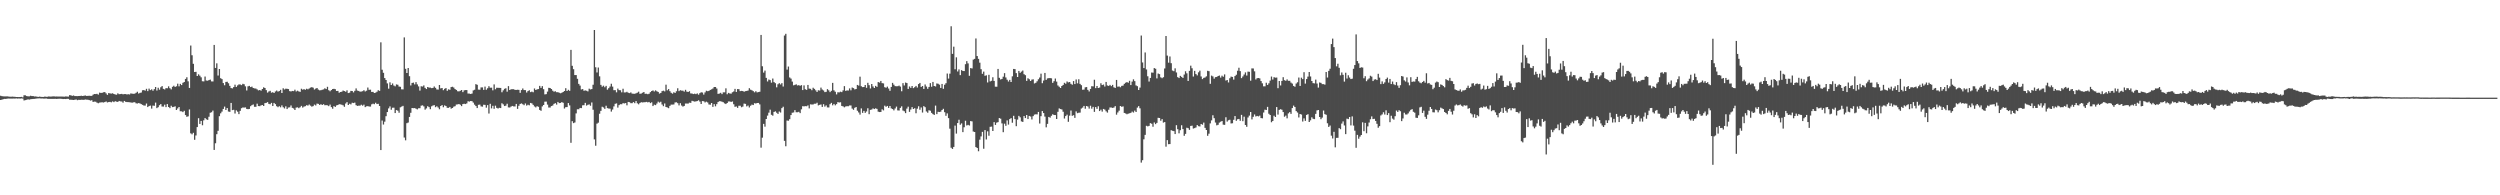 <?xml version="1.0" encoding="UTF-8"?>
<svg xmlns="http://www.w3.org/2000/svg" width="1920" height="150">
  <path d="M0 73.508h1v3.299H0zM1 73.825h1v2.731H1zM2 73.959h1v2.243H2zM3 74.059h1v1.895H3zM4 74.029h1v1.930H4zM5 74.004h1v1.759H5zM6 74.119h1v1.571H6zM7 74.250h1v1.496H7zM8 74.279h1v1.458H8zM9 74.190h1v1.519H9zM10 74.306h1v1.393H10zM11 74.343h1v1.404H11zM12 74.499h1v1.084H12zM13 74.488h1v1.254H13zM14 74.527h1v1.074H14zM15 74.518h1v1.190H15zM16 74.400h1v1.151H16zM17 74.726h1v1.000H17zM18 73.142h1v4.037H18zM19 73.234h1v3.648H19zM20 73.759h1v2.872H20zM21 73.994h1v2.311H21zM22 73.960h1v2.544H22zM23 73.543h1v2.710H23zM24 73.789h1v2.319H24zM25 73.801h1v2.172H25zM26 74.073h1v1.832H26zM27 74.053h1v1.742H27zM28 74.315h1v1.293H28zM29 74.399h1v1.173H29zM30 74.207h1v1.319H30zM31 74.385h1v1.312H31zM32 74.422h1v1.186H32zM33 74.458h1v1.267H33zM34 74.130h1v1.584H34zM35 74.336h1v1.281H35zM36 74.284h1v1.595H36zM37 74.015h1v1.919H37zM38 74.169h1v1.783H38zM39 74.114h1v1.795H39zM40 74.055h1v1.871H40zM41 73.959h1v1.977H41zM42 74.130h1v1.742H42zM43 74.106h1v1.897H43zM44 74.155h1v1.736H44zM45 74.125h1v1.696H45zM46 74.151h1v1.664H46zM47 74.120h1v1.800H47zM48 74.212h1v1.868H48zM49 74.216h1v1.771H49zM50 74.045h1v2.054H50zM51 74.147h1v1.756H51zM52 74.209h1v1.703H52zM53 73.069h1v3.508H53zM54 73.190h1v3.410H54zM55 73.616h1v3.079H55zM56 73.335h1v3.448H56zM57 73.764h1v2.827H57zM58 73.792h1v2.582H58zM59 73.820h1v3.139H59zM60 73.731h1v2.893H60zM61 73.696h1v3.063H61zM62 73.510h1v3.079H62zM63 73.704h1v2.964H63zM64 73.546h1v3.154H64zM65 73.321h1v3.059H65zM66 73.694h1v2.841H66zM67 73.639h1v2.934H67zM68 73.506h1v3.336H68zM69 73.609h1v3.665H69zM70 73.605h1v3.368H70zM71 72.682h1v5.592H71zM72 72.210h1v5.817H72zM73 72.227h1v5.909H73zM74 72.029h1v6.805H74zM75 72.652h1v6.636H75zM76 71.119h1v7.687H76zM77 71.360h1v7.277H77zM78 71.249h1v7.286H78zM79 70.837h1v7.907H79zM80 70.705h1v7.664H80zM81 71.717h1v6.203H81zM82 72.845h1v5.859H82zM83 71.489h1v6.905H83zM84 71.744h1v6.514H84zM85 71.907h1v6.664H85zM86 71.638h1v6.237H86zM87 72.216h1v6.238H87zM88 72.563h1v5.169H88zM89 72.749h1v5.344H89zM90 71.697h1v6.601H90zM91 72.339h1v5.196H91zM92 72.232h1v5.622H92zM93 72.076h1v5.885H93zM94 72.461h1v6.364H94zM95 72.251h1v5.277H95zM96 72.253h1v5.955H96zM97 72.534h1v5.841H97zM98 72.347h1v6.106H98zM99 72.563h1v5.989H99zM100 71.752h1v6.940H100zM101 71.947h1v6.957H101zM102 72.033h1v6.562H102zM103 71.914h1v6.577H103zM104 71.289h1v8.068H104zM105 70.470h1v9.067H105zM106 71.852h1v7.299H106zM107 71.305h1v8.139H107zM108 71.060h1v8.935H108zM109 69.300h1v11.262H109zM110 69.154h1v11.916H110zM111 69.624h1v11.456H111zM112 68.224h1v11.308H112zM113 69.975h1v12.269H113zM114 68.031h1v13.450H114zM115 69.204h1v11.887H115zM116 68.608h1v14.811H116zM117 69.680h1v11.436H117zM118 68.444h1v12.833H118zM119 66.836h1v11.968H119zM120 69.542h1v13.487H120zM121 67.392h1v14.955H121zM122 68.858h1v11.939H122zM123 67.026h1v12.904H123zM124 66.096h1v15.697H124zM125 68.233h1v13.618H125zM126 68.732h1v11.649H126zM127 67.661h1v14.605H127zM128 67.776h1v12.144H128zM129 66.306h1v15.854H129zM130 67.723h1v15.334H130zM131 68.675h1v12.539H131zM132 66.687h1v15.597H132zM133 65.836h1v16.228H133zM134 66.751h1v14.932H134zM135 66.240h1v18.221H135zM136 64.236h1v19.045H136zM137 66.321h1v15.835H137zM138 64.418h1v21.049H138zM139 65.339h1v20.173H139zM140 63.605h1v22.496H140zM141 62.966h1v22.117H141zM142 60.612h1v27.783H142zM143 59.336h1v30.384H143zM144 62.439h1v26.899H144zM145 67.515h1v16.558H145zM146 34.967h1v67.418H146zM147 42.431h1v60.748H147zM148 48.997h1v52.970H148zM149 55.298h1v52.070H149zM150 55.154h1v48.892H150zM151 58.381h1v39.208H151zM152 57.086h1v33.678H152zM153 58.093h1v37.096H153zM154 59.396h1v33.505H154zM155 62.434h1v33.749H155zM156 62.493h1v29.905H156zM157 58.788h1v31.867H157zM158 61.845h1v29.795H158zM159 61.983h1v30.062H159zM160 61.489h1v28.140H160zM161 61.122h1v25.457H161zM162 62.505h1v23.717H162zM163 62.550h1v22.413H163zM164 34.524h1v80.604H164zM165 52.198h1v57.851H165zM166 48.643h1v54.443H166zM167 58.017h1v42.461H167zM168 52.993h1v36.271H168zM169 60.050h1v26.964H169zM170 60.777h1v24.917H170zM171 63.820h1v19.866H171zM172 65.474h1v16.374H172zM173 62.944h1v21.545H173zM174 62.773h1v20.220H174zM175 63.950h1v21.732H175zM176 65.954h1v19.937H176zM177 67.638h1v11.407H177zM178 67.886h1v16.694H178zM179 66.858h1v17.493H179zM180 65.050h1v22.126H180zM181 66.750h1v18.010H181zM182 65.571h1v20.178H182zM183 64.825h1v22.805H183zM184 64.845h1v20.322H184zM185 65.380h1v17.696H185zM186 64.384h1v18.173H186zM187 64.698h1v17.925H187zM188 66.289h1v16.216H188zM189 69.459h1v14.177H189zM190 66.318h1v17.568H190zM191 65.922h1v17.759H191zM192 66.880h1v14.658H192zM193 66.527h1v14.229H193zM194 67.574h1v12.679H194zM195 67.893h1v14.121H195zM196 67.970h1v14.076H196zM197 68.678h1v10.951H197zM198 69.443h1v12.005H198zM199 69.131h1v12.409H199zM200 69.619h1v11.341H200zM201 68.335h1v12.307H201zM202 67.091h1v14.321H202zM203 67.564h1v11.627H203zM204 69.213h1v9.802H204zM205 71.140h1v7.322H205zM206 70.255h1v9.533H206zM207 69.756h1v10.305H207zM208 71.190h1v7.835H208zM209 70.833h1v10.588H209zM210 71.443h1v7.631H210zM211 70.230h1v9.751H211zM212 69.526h1v12.048H212zM213 70.332h1v11.981H213zM214 69.945h1v11.601H214zM215 68.966h1v13.467H215zM216 71.408h1v9.525H216zM217 67.795h1v14.605H217zM218 68.712h1v14.593H218zM219 68.109h1v13.549H219zM220 68.184h1v15.566H220zM221 68.380h1v14.216H221zM222 69.992h1v12.424H222zM223 70.236h1v10.761H223zM224 69.822h1v13.002H224zM225 70.013h1v13.288H225zM226 68.890h1v15.577H226zM227 70.251h1v12.410H227zM228 69.618h1v12.794H228zM229 70.184h1v12.920H229zM230 70.556h1v11.847H230zM231 68.163h1v13.156H231zM232 68.884h1v13.730H232zM233 68.456h1v13.430H233zM234 68.958h1v12.616H234zM235 68.145h1v12.626H235zM236 68.603h1v12.496H236zM237 67.955h1v12.333H237zM238 67.299h1v13.847H238zM239 66.902h1v14.996H239zM240 67.325h1v14.171H240zM241 68.779h1v11.549H241zM242 68.053h1v12.941H242zM243 67.601h1v11.959H243zM244 68.826h1v10.938H244zM245 69.384h1v11.229H245zM246 69.280h1v10.769H246zM247 68.934h1v11.717H247zM248 68.676h1v11.353H248zM249 67.788h1v13.064H249zM250 68.391h1v12.338H250zM251 66.658h1v14.235H251zM252 69.256h1v12.280H252zM253 70.108h1v10.229H253zM254 69.195h1v13.107H254zM255 68.341h1v15.144H255zM256 68.176h1v13.354H256zM257 68.519h1v13.601H257zM258 69.870h1v11.077H258zM259 69.810h1v10.808H259zM260 71.214h1v8.807H260zM261 70.654h1v9.516H261zM262 70.465h1v9.952H262zM263 69.529h1v11.365H263zM264 69.931h1v12.069H264zM265 70.465h1v9.058H265zM266 69.397h1v9.063H266zM267 71.468h1v9.168H267zM268 71.190h1v8.501H268zM269 69.780h1v10.410H269zM270 69.865h1v9.047H270zM271 70.955h1v8.188H271zM272 69.710h1v9.075H272zM273 67.868h1v12.944H273zM274 69.577h1v11.759H274zM275 69.821h1v11.333H275zM276 70.405h1v10.738H276zM277 70.313h1v10.098H277zM278 70.045h1v11.129H278zM279 69.256h1v11.137H279zM280 70.232h1v12.068H280zM281 69.615h1v12.068H281zM282 67.206h1v14.306H282zM283 68.942h1v12.878H283zM284 68.858h1v12.993H284zM285 70.603h1v9.525H285zM286 70.539h1v9.069H286zM287 71.421h1v8.611H287zM288 71.189h1v7.696H288zM289 70.461h1v9.479H289zM290 69.265h1v10.461H290zM291 69.771h1v11.658H291zM292 32.496h1v82.771H292zM293 53.575h1v38.994H293zM294 55.892h1v39.739H294zM295 59.960h1v33.472H295zM296 61.433h1v27.815H296zM297 64.070h1v22.012H297zM298 68.092h1v15.176H298zM299 63.246h1v18.469H299zM300 65.269h1v18.984H300zM301 64.098h1v18.660H301zM302 65.707h1v16.973H302zM303 66.293h1v20.523H303zM304 64.819h1v19.727H304zM305 65.074h1v19.933H305zM306 66.462h1v20.107H306zM307 66.652h1v15.792H307zM308 68.591h1v13.288H308zM309 68.637h1v12.674H309zM310 28.719h1v76.899H310zM311 52.847h1v54.928H311zM312 56.054h1v38.553H312zM313 52.237h1v41.850H313zM314 58.502h1v31.286H314zM315 65.635h1v20.978H315zM316 63.675h1v19.289H316zM317 63.460h1v19.618H317zM318 64.840h1v18.169H318zM319 63.094h1v20.436H319zM320 64.801h1v19.199H320zM321 66.332h1v16.812H321zM322 69.559h1v13.520H322zM323 66.227h1v14.928H323zM324 66.473h1v14.400H324zM325 65.595h1v16.139H325zM326 67.487h1v16.728H326zM327 68.403h1v14.864H327zM328 66.808h1v14.767H328zM329 67.284h1v14.975H329zM330 67.274h1v16.599H330zM331 67.681h1v13.966H331zM332 67.549h1v13.513H332zM333 66.408h1v14.340H333zM334 67.427h1v14.918H334zM335 68.707h1v12.898H335zM336 68.830h1v13.743H336zM337 65.300h1v18.601H337zM338 67.866h1v13.536H338zM339 67.562h1v13.133H339zM340 69.297h1v13.072H340zM341 68.214h1v12.751H341zM342 67.647h1v13.825H342zM343 69.711h1v13.077H343zM344 68.613h1v14.205H344zM345 68.982h1v13.162H345zM346 66.890h1v16.590H346zM347 66.628h1v16.333H347zM348 67.247h1v14.661H348zM349 68.396h1v13.177H349zM350 69.055h1v11.220H350zM351 70.079h1v10.120H351zM352 70.172h1v9.690H352zM353 69.721h1v10.711H353zM354 69.131h1v12.399H354zM355 70.747h1v9.164H355zM356 69.393h1v10.297H356zM357 69.186h1v10.737H357zM358 69.146h1v10.272H358zM359 71.838h1v5.912H359zM360 71.905h1v6.113H360zM361 72.178h1v5.394H361zM362 71.846h1v5.896H362zM363 69.406h1v9.375H363zM364 68.913h1v11.456H364zM365 64.622h1v16.814H365zM366 65.140h1v17.838H366zM367 68.796h1v11.678H367zM368 68.914h1v11.428H368zM369 67.142h1v14.572H369zM370 67.135h1v14.776H370zM371 69.026h1v11.397H371zM372 66.517h1v14.037H372zM373 68.916h1v13.776H373zM374 67.763h1v12.962H374zM375 66.198h1v20.996H375zM376 67.383h1v12.337H376zM377 67.336h1v15.937H377zM378 69.378h1v11.880H378zM379 64.833h1v18.704H379zM380 68.553h1v12.580H380zM381 67.386h1v15.459H381zM382 67.423h1v15.957H382zM383 67.491h1v15.304H383zM384 67.522h1v15.464H384zM385 70.868h1v8.428H385zM386 69.395h1v10.781H386zM387 68.196h1v13.247H387zM388 67.801h1v13.348H388zM389 70.392h1v9.280H389zM390 66.142h1v16.346H390zM391 69.128h1v13.478H391zM392 68.568h1v13.279H392zM393 68.498h1v12.859H393zM394 68.500h1v13.193H394zM395 69.028h1v12.754H395zM396 69.044h1v10.757H396zM397 68.895h1v14.721H397zM398 69.017h1v12.234H398zM399 71.292h1v8.520H399zM400 69.179h1v10.253H400zM401 67.963h1v12.125H401zM402 69.169h1v11.624H402zM403 69.246h1v10.222H403zM404 71.086h1v10.030H404zM405 69.948h1v10.496H405zM406 69.341h1v11.570H406zM407 70.757h1v8.317H407zM408 70.331h1v9.103H408zM409 70.870h1v9.688H409zM410 67.934h1v13.850H410zM411 69.120h1v13.387H411zM412 68.610h1v12.931H412zM413 68.419h1v13.600H413zM414 65.954h1v18.477H414zM415 67.468h1v17.651H415zM416 66.139h1v15.594H416zM417 68.514h1v12.141H417zM418 72.486h1v5.604H418zM419 72.315h1v5.717H419zM420 70.335h1v9.977H420zM421 67.433h1v15.126H421zM422 67.564h1v15.028H422zM423 68.347h1v13.110H423zM424 69.640h1v11.424H424zM425 70.418h1v9.350H425zM426 70.113h1v9.088H426zM427 70.796h1v9.519H427zM428 70.806h1v7.476H428zM429 71.232h1v7.960H429zM430 71.645h1v7.395H430zM431 71.215h1v7.167H431zM432 70.669h1v8.285H432zM433 69.884h1v13.484H433zM434 67.735h1v14.601H434zM435 69.892h1v12.327H435zM436 68.979h1v10.181H436zM437 69.759h1v11.202H437zM438 38.294h1v71.399H438zM439 50.521h1v42.574H439zM440 53.130h1v41.413H440zM441 57.674h1v36.394H441zM442 57.671h1v29.427H442zM443 60.508h1v23.405H443zM444 64.385h1v19.539H444zM445 65.766h1v17.102H445zM446 68.709h1v14.318H446zM447 68.426h1v12.478H447zM448 69.664h1v11.151H448zM449 69.425h1v9.565H449zM450 69.662h1v11.449H450zM451 70.207h1v10.294H451zM452 68.103h1v12.053H452zM453 68.706h1v12.480H453zM454 68.405h1v10.291H454zM455 65.074h1v19.180H455zM456 23.056h1v84.008H456zM457 51.681h1v60.255H457zM458 55.635h1v39.359H458zM459 51.845h1v42.358H459zM460 58.604h1v28.760H460zM461 65.200h1v19.944H461zM462 66.568h1v15.427H462zM463 65.783h1v16.755H463zM464 67.014h1v16.619H464zM465 65.969h1v15.228H465zM466 68.856h1v14.178H466zM467 67.740h1v15.640H467zM468 66.451h1v16.993H468zM469 64.328h1v21.358H469zM470 66.490h1v17.621H470zM471 69.275h1v12.462H471zM472 69.237h1v10.479H472zM473 70.913h1v8.509H473zM474 68.055h1v14.589H474zM475 69.221h1v11.529H475zM476 69.332h1v10.683H476zM477 70.911h1v9.161H477zM478 68.135h1v11.061H478zM479 71.038h1v8.440H479zM480 70.965h1v8.209H480zM481 70.488h1v10.416H481zM482 71.233h1v7.045H482zM483 71.546h1v6.966H483zM484 70.962h1v8.309H484zM485 71.867h1v7.378H485zM486 72.000h1v6.394H486zM487 72.043h1v7.210H487zM488 71.650h1v5.948H488zM489 71.190h1v8.165H489zM490 70.387h1v9.756H490zM491 72.030h1v7.002H491zM492 71.857h1v6.647H492zM493 71.210h1v7.507H493zM494 70.648h1v7.885H494zM495 72.033h1v6.450H495zM496 71.975h1v6.237H496zM497 72.327h1v6.323H497zM498 71.981h1v6.304H498zM499 70.743h1v8.445H499zM500 69.907h1v8.683H500zM501 69.448h1v12.001H501zM502 70.267h1v10.143H502zM503 69.356h1v11.410H503zM504 70.100h1v9.390H504zM505 70.622h1v7.458H505zM506 71.909h1v6.902H506zM507 71.367h1v6.781H507zM508 69.973h1v10.302H508zM509 69.656h1v11.911H509zM510 70.209h1v9.235H510zM511 65.011h1v17.154H511zM512 69.367h1v13.169H512zM513 68.405h1v14.695H513zM514 70.060h1v11.226H514zM515 71.263h1v9.083H515zM516 71.939h1v8.406H516zM517 70.864h1v9.342H517zM518 71.350h1v7.362H518zM519 70.072h1v8.477H519zM520 67.792h1v11.444H520zM521 70.007h1v10.961H521zM522 69.288h1v9.968H522zM523 69.606h1v11.437H523zM524 69.637h1v12.210H524zM525 70.366h1v10.986H525zM526 68.984h1v10.503H526zM527 70.335h1v9.155H527zM528 70.654h1v8.921H528zM529 70.049h1v8.792H529zM530 71.747h1v7.255H530zM531 71.857h1v5.578H531zM532 72.222h1v5.552H532zM533 71.956h1v6.060H533zM534 72.299h1v5.581H534zM535 71.745h1v5.877H535zM536 72.713h1v4.276H536zM537 71.549h1v6.466H537zM538 70.848h1v9.018H538zM539 71.083h1v6.553H539zM540 72.661h1v5.088H540zM541 70.968h1v7.709H541zM542 69.665h1v8.401H542zM543 70.039h1v8.637H543zM544 69.811h1v10.412H544zM545 69.082h1v11.358H545zM546 68.591h1v10.489H546zM547 67.976h1v14.113H547zM548 66.837h1v13.152H548zM549 66.838h1v14.811H549zM550 67.991h1v12.008H550zM551 72.093h1v6.318H551zM552 71.818h1v5.891H552zM553 71.276h1v6.477H553zM554 72.288h1v5.823H554zM555 70.888h1v7.657H555zM556 70.888h1v8.511H556zM557 67.827h1v12.079H557zM558 72.376h1v6.706H558zM559 71.343h1v6.570H559zM560 71.779h1v6.141H560zM561 71.918h1v6.380H561zM562 70.848h1v7.074H562zM563 70.249h1v9.830H563zM564 68.251h1v13.774H564zM565 70.591h1v11.155H565zM566 68.382h1v14.479H566zM567 68.524h1v12.657H567zM568 69.983h1v11.243H568zM569 69.777h1v12.604H569zM570 69.923h1v11.922H570zM571 70.429h1v9.132H571zM572 69.965h1v9.805H572zM573 69.840h1v11.880H573zM574 69.546h1v11.478H574zM575 67.713h1v14.816H575zM576 68.864h1v12.335H576zM577 69.314h1v11.000H577zM578 69.968h1v10.704H578zM579 70.931h1v8.339H579zM580 70.066h1v9.429H580zM581 70.986h1v8.105H581zM582 70.693h1v8.374H582zM583 70.440h1v9.713H583zM584 26.834h1v86.586H584zM585 50.899h1v54.815H585zM586 55.778h1v39.355H586zM587 54.211h1v43.095H587zM588 59.791h1v31.591H588zM589 62.576h1v26.211H589zM590 61.103h1v25.413H590zM591 61.529h1v22.671H591zM592 63.508h1v24.650H592zM593 60.310h1v28.543H593zM594 63.083h1v22.882H594zM595 63.918h1v21.588H595zM596 67.071h1v19.505H596zM597 64.709h1v22.811H597zM598 63.891h1v21.788H598zM599 64.886h1v21.528H599zM600 63.867h1v19.156H600zM601 66.443h1v15.535H601zM602 27.284h1v80.917H602zM603 25.975h1v86.340H603zM604 53.451h1v39.093H604zM605 51.108h1v41.619H605zM606 59.510h1v32.020H606zM607 60.386h1v27.961H607zM608 62.692h1v23.877H608zM609 65.532h1v20.835H609zM610 65.154h1v19.444H610zM611 64.766h1v21.452H611zM612 65.619h1v20.584H612zM613 65.404h1v20.439H613zM614 65.909h1v20.996H614zM615 65.406h1v18.543H615zM616 69.149h1v12.423H616zM617 65.562h1v16.172H617zM618 68.572h1v12.960H618zM619 69.038h1v12.569H619zM620 65.209h1v15.718H620zM621 68.056h1v15.204H621zM622 68.213h1v11.934H622zM623 69.284h1v11.004H623zM624 67.403h1v12.821H624zM625 68.235h1v11.458H625zM626 69.350h1v10.333H626zM627 70.618h1v8.274H627zM628 69.348h1v11.601H628zM629 69.541h1v10.976H629zM630 67.296h1v12.908H630zM631 68.739h1v13.385H631zM632 69.464h1v10.564H632zM633 70.740h1v11.139H633zM634 70.516h1v10.414H634zM635 68.435h1v14.056H635zM636 69.378h1v13.146H636zM637 70.774h1v9.243H637zM638 69.759h1v9.264H638zM639 63.660h1v17.235H639zM640 69.396h1v10.413H640zM641 70.442h1v10.457H641zM642 72.487h1v7.467H642zM643 70.881h1v7.540H643zM644 70.972h1v7.766H644zM645 70.414h1v8.106H645zM646 70.773h1v10.559H646zM647 69.407h1v12.291H647zM648 66.152h1v16.297H648zM649 69.787h1v11.982H649zM650 69.412h1v12.135H650zM651 69.528h1v12.060H651zM652 67.871h1v13.109H652zM653 69.390h1v11.583H653zM654 67.225h1v16.163H654zM655 67.702h1v16.634H655zM656 68.666h1v14.146H656zM657 68.345h1v13.833H657zM658 65.222h1v19.799H658zM659 65.753h1v20.640H659zM660 58.903h1v29.099H660zM661 66.254h1v16.996H661zM662 66.900h1v19.760H662zM663 66.841h1v18.318H663zM664 65.261h1v21.423H664zM665 67.452h1v18.143H665zM666 63.612h1v19.544H666zM667 65.421h1v22.277H667zM668 67.949h1v16.411H668zM669 64.488h1v19.633H669zM670 66.410h1v16.846H670zM671 67.602h1v16.170H671zM672 65.954h1v17.220H672zM673 66.704h1v16.905H673zM674 63.045h1v22.711H674zM675 63.459h1v22.631H675zM676 62.169h1v23.774H676zM677 63.839h1v20.117H677zM678 64.050h1v20.726H678zM679 66.977h1v14.173H679zM680 67.363h1v14.674H680zM681 66.533h1v14.846H681zM682 68.008h1v14.879H682zM683 69.730h1v11.689H683zM684 66.746h1v16.499H684zM685 63.648h1v20.130H685zM686 65.000h1v19.802H686zM687 66.137h1v17.165H687zM688 66.276h1v15.579H688zM689 66.180h1v18.608H689zM690 65.741h1v19.150H690zM691 66.522h1v16.342H691zM692 70.097h1v11.583H692zM693 63.842h1v21.064H693zM694 65.644h1v19.797H694zM695 63.366h1v23.520H695zM696 63.778h1v19.639H696zM697 68.286h1v13.628H697zM698 66.403h1v19.522H698zM699 67.468h1v16.647H699zM700 66.040h1v16.254H700zM701 67.686h1v16.002H701zM702 66.969h1v16.116H702zM703 65.980h1v21.003H703zM704 67.214h1v16.267H704zM705 64.548h1v17.078H705zM706 63.712h1v20.552H706zM707 66.757h1v15.752H707zM708 66.042h1v20.385H708zM709 68.318h1v13.209H709zM710 64.879h1v17.463H710zM711 66.459h1v19.165H711zM712 68.175h1v18.387H712zM713 66.767h1v17.908H713zM714 63.825h1v21.206H714zM715 66.606h1v20.077H715zM716 62.931h1v24.735H716zM717 66.028h1v22.264H717zM718 66.415h1v14.672H718zM719 64.103h1v23.556H719zM720 64.325h1v21.526H720zM721 65.038h1v21.004H721zM722 67.508h1v18.240H722zM723 64.445h1v20.029H723zM724 68.205h1v15.329H724zM725 65.101h1v21.063H725zM726 63.920h1v25.019H726zM727 56.499h1v30.569H727zM728 60.361h1v30.365H728zM729 56.569h1v42.256H729zM730 20.188h1v93.269H730zM731 41.347h1v73.027H731zM732 35.852h1v77.016H732zM733 53.204h1v43.240H733zM734 44.052h1v58.530H734zM735 54.877h1v39.617H735zM736 53.278h1v38.669H736zM737 57.720h1v38.087H737zM738 53.875h1v40.887H738zM739 54.467h1v47.020H739zM740 54.594h1v43.144H740zM741 49.283h1v43.444H741zM742 46.969h1v49.412H742zM743 48.715h1v47.189H743zM744 58.207h1v38.211H744zM745 52.295h1v40.701H745zM746 52.556h1v40.674H746zM747 45.795h1v55.241H747zM748 45.222h1v56.133H748zM749 29.534h1v83.388H749zM750 43.061h1v70.589H750zM751 45.195h1v70.990H751zM752 48.150h1v59.118H752zM753 53.156h1v51.606H753zM754 56.684h1v44.604H754zM755 54.977h1v59.227H755zM756 58.203h1v41.708H756zM757 57.861h1v49.230H757zM758 63.351h1v37.502H758zM759 57.428h1v46.832H759zM760 62.520h1v34.861H760zM761 62.061h1v35.162H761zM762 59.316h1v41.317H762zM763 62.156h1v31.653H763zM764 66.585h1v29.365H764zM765 66.599h1v27.596H765zM766 52.932h1v40.874H766zM767 59.736h1v30.947H767zM768 61.045h1v30.109H768zM769 60.642h1v34.114H769zM770 58.857h1v42.652H770zM771 56.155h1v38.811H771zM772 59.482h1v37.155H772zM773 61.232h1v31.229H773zM774 62.628h1v33.074H774zM775 61.313h1v30.190H775zM776 62.958h1v27.746H776zM777 58.606h1v35.631H777zM778 52.927h1v36.001H778zM779 53.086h1v38.431H779zM780 56.151h1v40.755H780zM781 59.158h1v32.717H781zM782 54.466h1v34.500H782zM783 55.911h1v34.198H783zM784 55.010h1v38.213H784zM785 54.181h1v39.485H785zM786 56.971h1v32.150H786zM787 57.728h1v32.964H787zM788 62.131h1v26.166H788zM789 60.103h1v31.365H789zM790 60.865h1v28.153H790zM791 62.184h1v27.323H791zM792 61.115h1v30.659H792zM793 60.944h1v28.247H793zM794 64.080h1v23.941H794zM795 63.587h1v24.144H795zM796 62.387h1v25.483H796zM797 60.872h1v25.103H797zM798 59.563h1v35.315H798zM799 56.567h1v32.685H799zM800 63.918h1v21.400H800zM801 61.856h1v24.961H801zM802 56.024h1v33.540H802zM803 61.315h1v36.468H803zM804 60.216h1v34.927H804zM805 59.993h1v29.836H805zM806 59.954h1v30.419H806zM807 60.146h1v28.802H807zM808 63.655h1v24.113H808zM809 62.380h1v25.920H809zM810 60.318h1v28.073H810zM811 62.693h1v28.694H811zM812 65.656h1v20.184H812zM813 66.597h1v16.628H813zM814 67.561h1v16.205H814zM815 66.035h1v18.024H815zM816 65.244h1v20.590H816zM817 63.596h1v27.414H817zM818 64.289h1v24.868H818zM819 62.586h1v25.455H819zM820 63.307h1v30.245H820zM821 62.999h1v25.833H821zM822 64.363h1v20.512H822zM823 65.059h1v23.897H823zM824 62.245h1v26.233H824zM825 64.549h1v25.980H825zM826 61.030h1v24.527H826zM827 63.986h1v22.951H827zM828 60.859h1v25.734H828zM829 64.397h1v22.080H829zM830 65.414h1v17.944H830zM831 68.902h1v13.731H831zM832 68.829h1v12.535H832zM833 67.083h1v16.448H833zM834 66.880h1v14.551H834zM835 69.009h1v12.820H835zM836 70.222h1v13.198H836zM837 68.294h1v12.885H837zM838 66.194h1v17.262H838zM839 66.340h1v15.719H839zM840 61.256h1v24.643H840zM841 67.667h1v14.545H841zM842 66.036h1v17.593H842zM843 67.584h1v14.004H843zM844 67.199h1v18.088H844zM845 63.923h1v20.312H845zM846 65.350h1v20.363H846zM847 64.943h1v18.737H847zM848 66.453h1v17.717H848zM849 62.938h1v22.582H849zM850 65.618h1v20.875H850zM851 66.000h1v18.255H851zM852 65.160h1v17.375H852zM853 66.158h1v16.438H853zM854 65.192h1v17.709H854zM855 67.084h1v15.482H855zM856 67.528h1v13.970H856zM857 61.412h1v26.670H857zM858 66.553h1v19.799H858zM859 66.383h1v18.631H859zM860 67.042h1v14.379H860zM861 65.970h1v16.061H861zM862 65.764h1v15.942H862zM863 64.368h1v22.365H863zM864 63.520h1v23.608H864zM865 63.004h1v24.743H865zM866 63.527h1v23.747H866zM867 62.053h1v24.961H867zM868 65.331h1v21.360H868zM869 62.682h1v23.041H869zM870 60.950h1v25.500H870zM871 62.290h1v22.647H871zM872 65.606h1v20.432H872zM873 66.196h1v16.433H873zM874 69.144h1v12.376H874zM875 67.253h1v15.941H875zM876 27.315h1v97.586H876zM877 47.984h1v75.045H877zM878 52.282h1v54.741H878zM879 40.295h1v63.272H879zM880 53.366h1v43.269H880zM881 58.571h1v38.495H881zM882 62.631h1v34.011H882zM883 59.851h1v34.737H883zM884 55.725h1v39.288H884zM885 55.823h1v41.502H885zM886 52.275h1v41.779H886zM887 52.769h1v42.590H887zM888 60.202h1v34.146H888zM889 56.498h1v33.985H889zM890 56.928h1v33.696H890zM891 59.410h1v33.296H891zM892 60.058h1v31.417H892zM893 59.269h1v34.867H893zM894 52.580h1v41.158H894zM895 27.658h1v84.990H895zM896 42.690h1v64.923H896zM897 48.133h1v62.613H897zM898 43.378h1v67.264H898zM899 48.534h1v51.477H899zM900 54.189h1v46.254H900zM901 54.698h1v46.028H901zM902 52.485h1v50.501H902zM903 55.655h1v40.504H903zM904 59.253h1v39.962H904zM905 59.948h1v42.430H905zM906 58.277h1v41.718H906zM907 59.049h1v37.175H907zM908 59.861h1v39.285H908zM909 57.221h1v47.088H909zM910 54.717h1v48.107H910zM911 56.340h1v41.763H911zM912 62.153h1v36.292H912zM913 54.441h1v45.317H913zM914 50.432h1v46.265H914zM915 52.434h1v44.074H915zM916 58.797h1v39.897H916zM917 54.449h1v43.937H917zM918 56.872h1v41.038H918zM919 57.899h1v38.150H919zM920 55.571h1v41.343H920zM921 54.296h1v42.836H921zM922 58.749h1v36.469H922zM923 60.751h1v35.055H923zM924 59.808h1v34.350H924zM925 59.497h1v38.688H925zM926 58.640h1v41.204H926zM927 54.379h1v49.935H927zM928 54.670h1v48.009H928zM929 64.341h1v30.433H929zM930 58.072h1v34.394H930zM931 58.665h1v29.875H931zM932 60.414h1v30.349H932zM933 59.254h1v34.828H933zM934 59.061h1v37.190H934zM935 58.371h1v37.464H935zM936 58.013h1v36.155H936zM937 59.609h1v33.871H937zM938 58.111h1v34.801H938zM939 58.957h1v36.776H939zM940 57.151h1v38.741H940zM941 61.868h1v28.195H941zM942 61.452h1v31.938H942zM943 63.324h1v29.030H943zM944 60.124h1v31.849H944zM945 58.806h1v35.999H945zM946 59.100h1v35.566H946zM947 61.124h1v30.884H947zM948 58.399h1v30.746H948zM949 57.400h1v35.353H949zM950 54.328h1v37.267H950zM951 52.025h1v39.322H951zM952 54.643h1v38.121H952zM953 60.001h1v28.227H953zM954 58.735h1v34.364H954zM955 57.227h1v32.349H955zM956 55.580h1v40.426H956zM957 58.020h1v39.381H957zM958 54.996h1v35.217H958zM959 55.133h1v33.643H959zM960 61.953h1v24.051H960zM961 52.511h1v39.168H961zM962 52.588h1v37.101H962zM963 54.791h1v33.129H963zM964 61.038h1v28.385H964zM965 60.047h1v29.004H965zM966 59.923h1v29.496H966zM967 60.230h1v28.573H967zM968 62.270h1v28.417H968zM969 64.016h1v26.884H969zM970 66.318h1v20.106H970zM971 66.282h1v17.959H971zM972 63.556h1v20.918H972zM973 65.224h1v16.834H973zM974 64.005h1v23.336H974zM975 61.894h1v26.441H975zM976 58.772h1v35.149H976zM977 61.098h1v31.816H977zM978 59.292h1v29.601H978zM979 59.656h1v30.204H979zM980 59.525h1v22.705H980zM981 67.750h1v20.261H981zM982 62.194h1v22.171H982zM983 65.617h1v18.230H983zM984 62.171h1v22.117H984zM985 59.275h1v26.809H985zM986 61.618h1v28.053H986zM987 62.034h1v26.766H987zM988 60.997h1v29.900H988zM989 62.030h1v25.063H989zM990 62.067h1v24.029H990zM991 63.462h1v23.969H991zM992 64.200h1v18.820H992zM993 66.011h1v15.099H993zM994 66.608h1v15.561H994zM995 64.180h1v21.155H995zM996 63.205h1v23.222H996zM997 59.541h1v30.675H997zM998 65.996h1v21.569H998zM999 59.671h1v28.293H999zM1000 60.791h1v32.535H1000zM1001 55.444h1v35.467H1001zM1002 64.200h1v28.621H1002zM1003 60.701h1v27.582H1003zM1004 58.851h1v28.857H1004zM1005 55.297h1v38.390H1005zM1006 58.746h1v33.652H1006zM1007 62.192h1v27.903H1007zM1008 63.832h1v27.426H1008zM1009 64.058h1v27.456H1009zM1010 61.120h1v26.311H1010zM1011 64.172h1v20.628H1011zM1012 67.301h1v17.196H1012zM1013 63.318h1v26.543H1013zM1014 63.652h1v27.898H1014zM1015 64.591h1v25.746H1015zM1016 64.628h1v20.259H1016zM1017 65.048h1v22.585H1017zM1018 55.318h1v32.869H1018zM1019 59.550h1v35.110H1019zM1020 54.436h1v43.031H1020zM1021 52.786h1v43.599H1021zM1022 33.827h1v70.382H1022zM1023 29.626h1v76.696H1023zM1024 36.213h1v64.991H1024zM1025 44.580h1v68.572H1025zM1026 50.937h1v54.924H1026zM1027 48.971h1v56.854H1027zM1028 52.092h1v46.301H1028zM1029 57.843h1v41.398H1029zM1030 55.656h1v39.245H1030zM1031 57.463h1v35.768H1031zM1032 62.683h1v33.688H1032zM1033 55.847h1v47.147H1033zM1034 60.315h1v30.807H1034zM1035 57.786h1v33.714H1035zM1036 59.524h1v30.337H1036zM1037 60.743h1v35.584H1037zM1038 60.415h1v28.967H1038zM1039 52.817h1v43.660H1039zM1040 49.979h1v50.372H1040zM1041 26.398h1v87.118H1041zM1042 46.922h1v56.646H1042zM1043 48.617h1v57.914H1043zM1044 52.194h1v52.729H1044zM1045 51.648h1v52.033H1045zM1046 51.870h1v42.083H1046zM1047 60.106h1v40.676H1047zM1048 58.542h1v35.828H1048zM1049 62.353h1v40.000H1049zM1050 61.101h1v35.981H1050zM1051 60.225h1v33.904H1051zM1052 58.158h1v33.433H1052zM1053 58.831h1v30.546H1053zM1054 62.274h1v29.171H1054zM1055 61.092h1v30.128H1055zM1056 60.830h1v32.057H1056zM1057 61.473h1v33.607H1057zM1058 56.655h1v41.437H1058zM1059 59.595h1v37.264H1059zM1060 64.630h1v24.050H1060zM1061 62.528h1v25.325H1061zM1062 64.410h1v21.785H1062zM1063 63.295h1v24.663H1063zM1064 60.677h1v24.063H1064zM1065 59.590h1v28.774H1065zM1066 63.421h1v23.483H1066zM1067 60.617h1v33.210H1067zM1068 64.585h1v24.291H1068zM1069 62.592h1v28.497H1069zM1070 64.726h1v27.158H1070zM1071 65.376h1v23.884H1071zM1072 63.068h1v21.843H1072zM1073 65.697h1v20.246H1073zM1074 67.473h1v17.158H1074zM1075 65.413h1v20.027H1075zM1076 58.364h1v34.660H1076zM1077 58.753h1v32.254H1077zM1078 61.712h1v24.861H1078zM1079 62.591h1v25.309H1079zM1080 59.462h1v28.512H1080zM1081 63.356h1v23.759H1081zM1082 65.511h1v20.072H1082zM1083 59.295h1v25.064H1083zM1084 62.893h1v20.945H1084zM1085 62.589h1v23.290H1085zM1086 62.683h1v23.832H1086zM1087 60.712h1v29.686H1087zM1088 59.016h1v31.578H1088zM1089 62.399h1v26.156H1089zM1090 63.441h1v19.063H1090zM1091 63.964h1v18.043H1091zM1092 62.995h1v23.762H1092zM1093 62.128h1v22.849H1093zM1094 63.471h1v26.224H1094zM1095 56.248h1v35.057H1095zM1096 64.106h1v23.939H1096zM1097 63.670h1v21.351H1097zM1098 64.873h1v17.296H1098zM1099 65.184h1v18.499H1099zM1100 68.518h1v17.713H1100zM1101 67.333h1v18.965H1101zM1102 63.460h1v20.683H1102zM1103 62.605h1v22.021H1103zM1104 63.153h1v23.109H1104zM1105 66.829h1v17.819H1105zM1106 64.800h1v17.856H1106zM1107 65.248h1v18.003H1107zM1108 66.080h1v17.659H1108zM1109 67.055h1v18.944H1109zM1110 60.785h1v26.021H1110zM1111 61.534h1v26.288H1111zM1112 61.877h1v23.291H1112zM1113 59.794h1v23.869H1113zM1114 62.100h1v23.727H1114zM1115 62.387h1v25.578H1115zM1116 64.487h1v20.560H1116zM1117 68.639h1v12.422H1117zM1118 69.167h1v11.040H1118zM1119 69.602h1v11.342H1119zM1120 69.729h1v11.023H1120zM1121 68.673h1v11.574H1121zM1122 70.457h1v10.737H1122zM1123 69.421h1v12.430H1123zM1124 69.367h1v11.434H1124zM1125 68.955h1v12.211H1125zM1126 67.486h1v13.484H1126zM1127 65.778h1v17.742H1127zM1128 67.649h1v15.384H1128zM1129 66.656h1v20.284H1129zM1130 64.163h1v23.625H1130zM1131 63.915h1v26.267H1131zM1132 65.706h1v22.030H1132zM1133 64.467h1v26.139H1133zM1134 64.109h1v24.322H1134zM1135 64.646h1v24.681H1135zM1136 64.396h1v18.499H1136zM1137 68.740h1v13.567H1137zM1138 68.074h1v14.741H1138zM1139 65.681h1v16.107H1139zM1140 68.847h1v13.480H1140zM1141 68.499h1v13.231H1141zM1142 65.955h1v17.408H1142zM1143 68.304h1v15.759H1143zM1144 67.681h1v13.264H1144zM1145 66.633h1v18.761H1145zM1146 63.789h1v20.863H1146zM1147 66.384h1v18.337H1147zM1148 62.694h1v23.553H1148zM1149 56.299h1v32.088H1149zM1150 61.364h1v28.750H1150zM1151 59.940h1v26.962H1151zM1152 58.064h1v27.808H1152zM1153 58.034h1v25.031H1153zM1154 62.098h1v24.636H1154zM1155 66.808h1v15.681H1155zM1156 66.785h1v18.294H1156zM1157 65.588h1v20.811H1157zM1158 65.892h1v17.863H1158zM1159 62.348h1v20.706H1159zM1160 64.109h1v20.607H1160zM1161 66.982h1v16.062H1161zM1162 69.134h1v14.212H1162zM1163 67.053h1v16.125H1163zM1164 63.512h1v22.515H1164zM1165 63.361h1v22.752H1165zM1166 63.020h1v23.994H1166zM1167 63.584h1v21.970H1167zM1168 48.017h1v60.485H1168zM1169 34.406h1v74.942H1169zM1170 52.341h1v53.705H1170zM1171 42.438h1v63.229H1171zM1172 44.309h1v47.200H1172zM1173 48.591h1v48.976H1173zM1174 48.945h1v41.940H1174zM1175 51.984h1v40.651H1175zM1176 52.304h1v40.008H1176zM1177 50.747h1v46.375H1177zM1178 57.387h1v41.176H1178zM1179 55.109h1v42.191H1179zM1180 56.760h1v38.003H1180zM1181 59.498h1v32.199H1181zM1182 56.644h1v39.936H1182zM1183 61.323h1v35.928H1183zM1184 54.017h1v37.342H1184zM1185 57.998h1v35.601H1185zM1186 59.396h1v33.385H1186zM1187 29.224h1v89.396H1187zM1188 48.732h1v57.740H1188zM1189 37.544h1v73.360H1189zM1190 43.218h1v62.112H1190zM1191 53.356h1v46.300H1191zM1192 55.495h1v46.014H1192zM1193 55.923h1v44.054H1193zM1194 54.996h1v43.718H1194zM1195 56.439h1v42.037H1195zM1196 55.996h1v39.584H1196zM1197 53.564h1v46.417H1197zM1198 48.742h1v45.578H1198zM1199 53.495h1v48.941H1199zM1200 46.803h1v56.336H1200zM1201 50.863h1v48.130H1201zM1202 55.455h1v42.857H1202zM1203 58.494h1v37.791H1203zM1204 61.903h1v35.338H1204zM1205 57.850h1v38.243H1205zM1206 55.084h1v39.587H1206zM1207 58.782h1v34.667H1207zM1208 57.659h1v37.068H1208zM1209 57.774h1v34.913H1209zM1210 60.298h1v32.246H1210zM1211 61.694h1v30.477H1211zM1212 60.231h1v34.465H1212zM1213 58.954h1v37.673H1213zM1214 59.038h1v36.981H1214zM1215 61.209h1v33.598H1215zM1216 61.981h1v31.176H1216zM1217 61.645h1v29.529H1217zM1218 62.947h1v26.638H1218zM1219 62.751h1v26.743H1219zM1220 60.269h1v31.011H1220zM1221 56.157h1v35.317H1221zM1222 54.517h1v35.840H1222zM1223 56.150h1v41.025H1223zM1224 59.959h1v31.736H1224zM1225 58.082h1v35.032H1225zM1226 57.671h1v31.460H1226zM1227 60.865h1v29.309H1227zM1228 58.841h1v33.349H1228zM1229 57.869h1v36.878H1229zM1230 55.777h1v40.598H1230zM1231 55.413h1v42.104H1231zM1232 60.022h1v36.090H1232zM1233 60.744h1v31.690H1233zM1234 61.131h1v33.338H1234zM1235 61.770h1v30.620H1235zM1236 62.971h1v23.587H1236zM1237 61.269h1v28.841H1237zM1238 61.876h1v32.242H1238zM1239 61.205h1v30.075H1239zM1240 61.321h1v32.684H1240zM1241 55.304h1v32.218H1241zM1242 53.365h1v36.363H1242zM1243 52.484h1v41.245H1243zM1244 48.192h1v40.748H1244zM1245 58.852h1v32.292H1245zM1246 50.413h1v39.516H1246zM1247 58.675h1v30.536H1247zM1248 56.879h1v30.696H1248zM1249 54.454h1v35.672H1249zM1250 54.417h1v37.110H1250zM1251 55.129h1v35.981H1251zM1252 56.361h1v32.121H1252zM1253 59.399h1v35.794H1253zM1254 62.448h1v31.113H1254zM1255 58.842h1v29.435H1255zM1256 62.029h1v28.772H1256zM1257 63.201h1v26.526H1257zM1258 62.230h1v26.676H1258zM1259 62.497h1v30.809H1259zM1260 61.609h1v29.297H1260zM1261 61.313h1v32.078H1261zM1262 61.361h1v28.209H1262zM1263 58.984h1v27.519H1263zM1264 58.500h1v32.688H1264zM1265 59.146h1v29.294H1265zM1266 65.593h1v19.398H1266zM1267 65.646h1v17.349H1267zM1268 67.770h1v15.116H1268zM1269 66.264h1v19.940H1269zM1270 66.728h1v20.390H1270zM1271 67.493h1v17.562H1271zM1272 64.187h1v20.223H1272zM1273 63.095h1v24.174H1273zM1274 59.359h1v28.035H1274zM1275 55.879h1v34.310H1275zM1276 55.449h1v35.526H1276zM1277 56.551h1v34.259H1277zM1278 55.379h1v35.804H1278zM1279 55.576h1v35.438H1279zM1280 65.011h1v24.437H1280zM1281 63.290h1v24.946H1281zM1282 64.589h1v18.459H1282zM1283 61.810h1v24.865H1283zM1284 67.510h1v15.503H1284zM1285 66.733h1v19.601H1285zM1286 65.913h1v15.554H1286zM1287 63.301h1v24.410H1287zM1288 60.829h1v29.669H1288zM1289 58.598h1v31.721H1289zM1290 67.303h1v20.076H1290zM1291 64.446h1v21.102H1291zM1292 65.475h1v19.022H1292zM1293 64.375h1v21.450H1293zM1294 64.325h1v23.140H1294zM1295 64.277h1v21.086H1295zM1296 62.363h1v25.169H1296zM1297 60.490h1v31.072H1297zM1298 57.414h1v35.080H1298zM1299 63.354h1v27.727H1299zM1300 61.497h1v31.271H1300zM1301 56.529h1v34.814H1301zM1302 59.090h1v31.672H1302zM1303 61.705h1v25.762H1303zM1304 63.883h1v21.028H1304zM1305 63.519h1v24.191H1305zM1306 63.058h1v25.861H1306zM1307 61.837h1v26.826H1307zM1308 63.467h1v23.446H1308zM1309 62.357h1v23.289H1309zM1310 63.745h1v25.133H1310zM1311 63.147h1v24.747H1311zM1312 64.595h1v18.617H1312zM1313 65.384h1v19.337H1313zM1314 46.092h1v58.392H1314zM1315 29.735h1v96.833H1315zM1316 48.574h1v56.184H1316zM1317 51.600h1v52.433H1317zM1318 54.956h1v42.750H1318zM1319 57.700h1v44.920H1319zM1320 57.646h1v39.057H1320zM1321 58.029h1v40.327H1321zM1322 60.442h1v37.751H1322zM1323 59.915h1v39.573H1323zM1324 63.829h1v32.884H1324zM1325 59.857h1v27.889H1325zM1326 61.367h1v35.746H1326zM1327 61.159h1v32.277H1327zM1328 64.181h1v23.803H1328zM1329 64.126h1v22.152H1329zM1330 66.964h1v18.591H1330zM1331 67.582h1v15.543H1331zM1332 67.735h1v13.449H1332zM1333 31.435h1v86.668H1333zM1334 41.409h1v62.770H1334zM1335 45.136h1v58.432H1335zM1336 50.396h1v48.089H1336zM1337 51.511h1v48.893H1337zM1338 62.360h1v27.238H1338zM1339 61.187h1v33.414H1339zM1340 62.590h1v24.339H1340zM1341 65.301h1v23.275H1341zM1342 64.209h1v20.213H1342zM1343 63.468h1v21.555H1343zM1344 64.909h1v25.511H1344zM1345 64.108h1v21.529H1345zM1346 64.268h1v22.523H1346zM1347 66.298h1v20.098H1347zM1348 68.681h1v13.864H1348zM1349 69.981h1v13.696H1349zM1350 68.859h1v13.390H1350zM1351 63.309h1v23.920H1351zM1352 62.704h1v25.342H1352zM1353 64.507h1v20.603H1353zM1354 62.193h1v25.459H1354zM1355 59.298h1v27.785H1355zM1356 62.194h1v20.687H1356zM1357 64.563h1v22.021H1357zM1358 65.916h1v19.008H1358zM1359 65.487h1v20.938H1359zM1360 61.259h1v27.224H1360zM1361 67.125h1v17.763H1361zM1362 60.648h1v29.240H1362zM1363 61.408h1v26.810H1363zM1364 62.384h1v23.725H1364zM1365 65.577h1v23.081H1365zM1366 61.691h1v29.109H1366zM1367 54.334h1v39.656H1367zM1368 61.268h1v29.165H1368zM1369 56.658h1v42.087H1369zM1370 57.277h1v32.501H1370zM1371 60.558h1v24.652H1371zM1372 64.401h1v22.605H1372zM1373 60.415h1v27.922H1373zM1374 60.512h1v27.489H1374zM1375 63.453h1v25.059H1375zM1376 57.984h1v28.517H1376zM1377 65.240h1v25.584H1377zM1378 63.707h1v25.387H1378zM1379 63.277h1v23.955H1379zM1380 63.527h1v25.426H1380zM1381 59.745h1v27.849H1381zM1382 65.680h1v22.482H1382zM1383 60.452h1v27.841H1383zM1384 63.285h1v29.702H1384zM1385 60.913h1v29.912H1385zM1386 64.050h1v25.877H1386zM1387 62.507h1v25.761H1387zM1388 58.986h1v34.764H1388zM1389 58.502h1v39.698H1389zM1390 61.671h1v27.071H1390zM1391 66.598h1v18.771H1391zM1392 65.980h1v17.747H1392zM1393 68.248h1v16.879H1393zM1394 65.186h1v20.113H1394zM1395 66.272h1v16.027H1395zM1396 64.244h1v19.024H1396zM1397 65.033h1v18.051H1397zM1398 67.815h1v14.872H1398zM1399 68.251h1v16.102H1399zM1400 67.319h1v15.759H1400zM1401 67.027h1v20.001H1401zM1402 64.528h1v17.924H1402zM1403 70.072h1v12.160H1403zM1404 68.290h1v15.574H1404zM1405 64.524h1v23.268H1405zM1406 64.790h1v22.526H1406zM1407 62.417h1v21.155H1407zM1408 69.818h1v14.480H1408zM1409 64.367h1v18.301H1409zM1410 66.733h1v21.920H1410zM1411 65.561h1v19.571H1411zM1412 64.693h1v19.881H1412zM1413 65.262h1v18.861H1413zM1414 67.541h1v13.659H1414zM1415 69.906h1v13.659H1415zM1416 66.623h1v21.232H1416zM1417 66.108h1v20.367H1417zM1418 70.682h1v11.181H1418zM1419 63.398h1v22.362H1419zM1420 67.601h1v18.601H1420zM1421 65.930h1v17.081H1421zM1422 65.416h1v18.170H1422zM1423 68.450h1v13.129H1423zM1424 58.623h1v28.384H1424zM1425 69.685h1v16.755H1425zM1426 65.296h1v16.523H1426zM1427 68.706h1v14.787H1427zM1428 64.358h1v17.012H1428zM1429 67.013h1v15.381H1429zM1430 65.366h1v18.083H1430zM1431 65.760h1v18.132H1431zM1432 67.043h1v17.636H1432zM1433 64.010h1v20.781H1433zM1434 62.710h1v20.166H1434zM1435 61.264h1v26.098H1435zM1436 63.538h1v20.941H1436zM1437 63.453h1v25.804H1437zM1438 66.872h1v15.592H1438zM1439 67.174h1v21.053H1439zM1440 67.118h1v14.152H1440zM1441 63.249h1v23.927H1441zM1442 64.572h1v26.949H1442zM1443 67.063h1v14.116H1443zM1444 69.760h1v17.281H1444zM1445 69.397h1v12.473H1445zM1446 65.172h1v15.758H1446zM1447 68.720h1v12.335H1447zM1448 69.191h1v12.576H1448zM1449 69.566h1v10.515H1449zM1450 67.425h1v11.437H1450zM1451 68.580h1v12.809H1451zM1452 66.556h1v12.837H1452zM1453 69.644h1v12.212H1453zM1454 67.774h1v12.627H1454zM1455 66.303h1v14.646H1455zM1456 69.140h1v11.881H1456zM1457 65.353h1v16.985H1457zM1458 70.586h1v13.378H1458zM1459 60.565h1v24.554H1459zM1460 69.030h1v13.057H1460zM1461 70.157h1v12.774H1461zM1462 66.420h1v14.506H1462zM1463 69.864h1v11.863H1463zM1464 66.881h1v13.861H1464zM1465 66.051h1v14.042H1465zM1466 68.305h1v15.546H1466zM1467 67.097h1v12.812H1467zM1468 66.897h1v16.299H1468zM1469 67.305h1v11.098H1469zM1470 66.897h1v14.362H1470zM1471 66.505h1v16.723H1471zM1472 67.784h1v10.373H1472zM1473 66.263h1v14.860H1473zM1474 65.058h1v15.266H1474zM1475 66.805h1v18.946H1475zM1476 64.132h1v19.935H1476zM1477 65.786h1v17.421H1477zM1478 64.834h1v25.178H1478zM1479 63.361h1v23.388H1479zM1480 65.323h1v28.433H1480zM1481 63.555h1v18.749H1481zM1482 64.586h1v19.258H1482zM1483 65.039h1v19.030H1483zM1484 69.072h1v13.833H1484zM1485 68.014h1v14.229H1485zM1486 67.526h1v16.247H1486zM1487 69.472h1v10.805H1487zM1488 69.424h1v13.018H1488zM1489 70.246h1v10.859H1489zM1490 66.804h1v15.037H1490zM1491 69.643h1v14.822H1491zM1492 68.466h1v13.749H1492zM1493 66.884h1v16.540H1493zM1494 69.982h1v14.661H1494zM1495 65.334h1v15.423H1495zM1496 67.783h1v16.988H1496zM1497 66.343h1v18.420H1497zM1498 60.580h1v25.983H1498zM1499 65.034h1v20.321H1499zM1500 65.956h1v16.929H1500zM1501 66.674h1v15.390H1501zM1502 68.607h1v10.728H1502zM1503 67.848h1v12.215H1503zM1504 67.237h1v12.123H1504zM1505 67.711h1v10.892H1505zM1506 68.610h1v10.911H1506zM1507 70.210h1v8.906H1507zM1508 67.802h1v11.840H1508zM1509 68.696h1v10.724H1509zM1510 68.073h1v11.556H1510zM1511 70.908h1v12.083H1511zM1512 67.629h1v13.393H1512zM1513 70.091h1v12.246H1513zM1514 69.427h1v10.019H1514zM1515 66.232h1v14.729H1515zM1516 66.280h1v17.278H1516zM1517 68.084h1v12.931H1517zM1518 70.236h1v9.643H1518zM1519 68.863h1v12.126H1519zM1520 67.266h1v15.167H1520zM1521 66.106h1v14.823H1521zM1522 67.338h1v16.560H1522zM1523 65.489h1v19.242H1523zM1524 64.646h1v20.514H1524zM1525 69.089h1v13.645H1525zM1526 70.441h1v10.622H1526zM1527 68.517h1v13.041H1527zM1528 66.679h1v13.736H1528zM1529 69.259h1v11.066H1529zM1530 67.612h1v12.576H1530zM1531 69.995h1v10.016H1531zM1532 68.586h1v13.093H1532zM1533 69.164h1v9.629H1533zM1534 70.434h1v10.646H1534zM1535 65.880h1v20.979H1535zM1536 66.002h1v18.358H1536zM1537 65.388h1v17.978H1537zM1538 65.009h1v17.303H1538zM1539 66.419h1v16.494H1539zM1540 67.495h1v15.201H1540zM1541 69.145h1v15.354H1541zM1542 68.110h1v17.205H1542zM1543 66.784h1v17.918H1543zM1544 65.763h1v21.925H1544zM1545 64.520h1v20.615H1545zM1546 63.265h1v23.468H1546zM1547 63.830h1v23.473H1547zM1548 65.030h1v19.591H1548zM1549 63.126h1v22.148H1549zM1550 66.673h1v16.519H1550zM1551 66.941h1v15.916H1551zM1552 66.408h1v16.620H1552zM1553 64.340h1v19.319H1553zM1554 69.818h1v13.608H1554zM1555 70.014h1v9.519H1555zM1556 71.550h1v8.637H1556zM1557 69.240h1v11.197H1557zM1558 70.200h1v10.652H1558zM1559 71.288h1v10.142H1559zM1560 69.154h1v10.243H1560zM1561 69.598h1v13.431H1561zM1562 67.201h1v14.106H1562zM1563 69.779h1v13.139H1563zM1564 68.454h1v14.450H1564zM1565 67.894h1v12.306H1565zM1566 69.495h1v11.683H1566zM1567 68.761h1v10.533H1567zM1568 68.053h1v14.520H1568zM1569 67.935h1v13.153H1569zM1570 70.816h1v8.484H1570zM1571 65.596h1v20.047H1571zM1572 63.515h1v20.010H1572zM1573 66.307h1v16.310H1573zM1574 67.014h1v16.469H1574zM1575 65.605h1v18.128H1575zM1576 66.987h1v14.551H1576zM1577 69.768h1v13.384H1577zM1578 68.284h1v13.599H1578zM1579 69.315h1v13.188H1579zM1580 69.336h1v11.835H1580zM1581 69.407h1v12.268H1581zM1582 69.928h1v12.513H1582zM1583 67.686h1v14.597H1583zM1584 68.586h1v13.720H1584zM1585 67.384h1v13.952H1585zM1586 66.774h1v15.152H1586zM1587 67.940h1v12.248H1587zM1588 67.366h1v15.360H1588zM1589 69.778h1v13.436H1589zM1590 68.729h1v13.098H1590zM1591 68.330h1v12.176H1591zM1592 69.956h1v12.056H1592zM1593 72.309h1v8.355H1593zM1594 69.236h1v9.896H1594zM1595 69.465h1v11.324H1595zM1596 68.797h1v12.203H1596zM1597 69.470h1v10.364H1597zM1598 70.051h1v9.033H1598zM1599 70.131h1v9.324H1599zM1600 70.610h1v11.077H1600zM1601 70.025h1v12.842H1601zM1602 69.970h1v10.694H1602zM1603 69.532h1v9.716H1603zM1604 70.346h1v7.841H1604zM1605 66.730h1v14.926H1605zM1606 68.424h1v13.251H1606zM1607 69.262h1v10.883H1607zM1608 70.037h1v10.184H1608zM1609 70.266h1v11.579H1609zM1610 71.327h1v9.172H1610zM1611 71.162h1v8.528H1611zM1612 71.234h1v9.433H1612zM1613 72.302h1v7.586H1613zM1614 70.154h1v9.131H1614zM1615 72.294h1v6.138H1615zM1616 71.653h1v6.936H1616zM1617 70.713h1v8.506H1617zM1618 71.862h1v7.754H1618zM1619 69.996h1v9.326H1619zM1620 71.274h1v7.898H1620zM1621 69.933h1v9.661H1621zM1622 69.770h1v11.027H1622zM1623 71.152h1v10.874H1623zM1624 67.889h1v12.764H1624zM1625 70.074h1v9.845H1625zM1626 68.194h1v11.480H1626zM1627 71.161h1v9.549H1627zM1628 70.136h1v10.211H1628zM1629 69.670h1v10.214H1629zM1630 70.578h1v10.848H1630zM1631 67.162h1v13.828H1631zM1632 69.210h1v11.655H1632zM1633 67.752h1v12.922H1633zM1634 67.857h1v12.930H1634zM1635 69.165h1v12.579H1635zM1636 67.957h1v13.002H1636zM1637 70.326h1v10.099H1637zM1638 71.147h1v9.880H1638zM1639 69.738h1v10.075H1639zM1640 68.953h1v12.402H1640zM1641 69.222h1v9.694H1641zM1642 71.225h1v8.329H1642zM1643 71.424h1v5.946H1643zM1644 70.299h1v11.376H1644zM1645 70.569h1v10.817H1645zM1646 70.735h1v6.926H1646zM1647 71.122h1v6.840H1647zM1648 71.611h1v6.968H1648zM1649 71.409h1v7.268H1649zM1650 70.894h1v7.174H1650zM1651 70.376h1v8.936H1651zM1652 69.338h1v10.815H1652zM1653 69.552h1v9.438H1653zM1654 69.055h1v10.984H1654zM1655 67.893h1v12.818H1655zM1656 67.970h1v12.072H1656zM1657 67.813h1v12.624H1657zM1658 66.883h1v12.835H1658zM1659 68.933h1v9.597H1659zM1660 70.736h1v7.939H1660zM1661 70.963h1v7.428H1661zM1662 71.332h1v6.396H1662zM1663 72.134h1v7.209H1663zM1664 70.785h1v7.849H1664zM1665 70.482h1v8.777H1665zM1666 70.483h1v9.805H1666zM1667 70.092h1v9.391H1667zM1668 70.111h1v7.829H1668zM1669 71.083h1v7.686H1669zM1670 72.079h1v6.274H1670zM1671 72.169h1v7.020H1671zM1672 72.130h1v6.835H1672zM1673 72.102h1v5.771H1673zM1674 71.562h1v6.823H1674zM1675 71.856h1v6.660H1675zM1676 69.904h1v8.410H1676zM1677 71.423h1v7.696H1677zM1678 71.777h1v6.211H1678zM1679 72.157h1v6.762H1679zM1680 71.313h1v8.728H1680zM1681 70.163h1v9.761H1681zM1682 70.447h1v10.335H1682zM1683 68.649h1v12.684H1683zM1684 69.808h1v11.325H1684zM1685 69.604h1v10.420H1685zM1686 70.032h1v9.956H1686zM1687 70.838h1v10.113H1687zM1688 70.679h1v8.884H1688zM1689 71.189h1v9.371H1689zM1690 71.323h1v8.754H1690zM1691 70.590h1v10.014H1691zM1692 71.311h1v8.567H1692zM1693 69.846h1v9.446H1693zM1694 69.172h1v10.502H1694zM1695 70.375h1v10.227H1695zM1696 68.926h1v11.719H1696zM1697 69.247h1v10.268H1697zM1698 66.402h1v15.851H1698zM1699 66.824h1v16.183H1699zM1700 68.118h1v16.010H1700zM1701 68.690h1v14.466H1701zM1702 68.869h1v12.063H1702zM1703 69.251h1v11.945H1703zM1704 68.948h1v12.330H1704zM1705 69.292h1v11.270H1705zM1706 68.867h1v11.459H1706zM1707 69.223h1v11.980H1707zM1708 69.490h1v10.917H1708zM1709 69.716h1v10.494H1709zM1710 68.991h1v12.412H1710zM1711 70.010h1v11.155H1711zM1712 70.724h1v10.367H1712zM1713 71.191h1v8.240H1713zM1714 72.012h1v7.392H1714zM1715 71.266h1v6.796H1715zM1716 72.056h1v5.981H1716zM1717 71.105h1v6.402H1717zM1718 71.807h1v6.365H1718zM1719 70.661h1v7.631H1719zM1720 71.006h1v7.134H1720zM1721 70.759h1v7.625H1721zM1722 70.909h1v6.991H1722zM1723 71.084h1v7.439H1723zM1724 70.824h1v7.663H1724zM1725 71.238h1v6.496H1725zM1726 71.377h1v5.983H1726zM1727 71.450h1v6.292H1727zM1728 71.142h1v6.825H1728zM1729 71.466h1v7.885H1729zM1730 71.407h1v7.068H1730zM1731 71.587h1v7.569H1731zM1732 71.842h1v6.697H1732zM1733 70.997h1v7.203H1733zM1734 72.044h1v7.173H1734zM1735 70.973h1v7.056H1735zM1736 71.224h1v6.989H1736zM1737 71.393h1v7.922H1737zM1738 71.160h1v8.562H1738zM1739 70.611h1v8.825H1739zM1740 70.928h1v8.889H1740zM1741 71.410h1v8.291H1741zM1742 71.939h1v7.533H1742zM1743 71.695h1v6.955H1743zM1744 71.937h1v6.897H1744zM1745 71.433h1v7.469H1745zM1746 71.162h1v8.016H1746zM1747 72.046h1v5.994H1747zM1748 72.015h1v6.263H1748zM1749 72.756h1v6.009H1749zM1750 73.063h1v5.131H1750zM1751 72.432h1v5.601H1751zM1752 73.391h1v4.126H1752zM1753 72.777h1v4.992H1753zM1754 69.312h1v10.862H1754zM1755 68.937h1v11.875H1755zM1756 68.246h1v13.673H1756zM1757 67.782h1v13.786H1757zM1758 67.858h1v13.313H1758zM1759 67.971h1v13.125H1759zM1760 67.920h1v13.018H1760zM1761 68.865h1v12.484H1761zM1762 69.041h1v12.808H1762zM1763 69.565h1v12.353H1763zM1764 69.632h1v12.321H1764zM1765 70.121h1v12.020H1765zM1766 70.617h1v11.752H1766zM1767 70.481h1v11.379H1767zM1768 71.047h1v10.833H1768zM1769 70.565h1v10.772H1769zM1770 70.669h1v9.903H1770zM1771 70.816h1v9.814H1771zM1772 70.961h1v8.681H1772zM1773 71.334h1v7.678H1773zM1774 71.801h1v6.452H1774zM1775 72.413h1v5.289H1775zM1776 72.650h1v4.471H1776zM1777 72.940h1v3.841H1777zM1778 73.142h1v3.481H1778zM1779 73.297h1v3.368H1779zM1780 73.271h1v3.294H1780zM1781 73.794h1v2.650H1781zM1782 73.503h1v2.519H1782zM1783 73.384h1v3.129H1783zM1784 73.369h1v2.823H1784zM1785 73.353h1v2.774H1785zM1786 74.238h1v2.140H1786zM1787 74.429h1v1.307H1787zM1788 74.174h1v1.674H1788zM1789 74.294h1v1.745H1789zM1790 73.991h1v2.068H1790zM1791 73.909h1v2.161H1791zM1792 74.160h1v1.424H1792zM1793 74.341h1v1.259H1793zM1794 74.352h1v1.065H1794zM1795 74.369h1v1.037H1795zM1796 74.419h1v1.146H1796zM1797 74.623h1v1.000H1797zM1798 74.602h1v1.000H1798zM1799 74.486h1v1.114H1799zM1800 74.458h1v1.006H1800zM1801 74.601h1v1.041H1801zM1802 74.433h1v1.079H1802zM1803 74.412h1v1.365H1803zM1804 74.439h1v1.607H1804zM1805 74.394h1v1.182H1805zM1806 74.290h1v1.229H1806zM1807 74.033h1v1.851H1807zM1808 74.357h1v1.448H1808zM1809 74.226h1v1.512H1809zM1810 74.402h1v1.396H1810zM1811 74.366h1v1.466H1811zM1812 74.340h1v1.547H1812zM1813 74.396h1v1.468H1813zM1814 74.331h1v1.512H1814zM1815 74.247h1v1.669H1815zM1816 74.153h1v1.746H1816zM1817 74.186h1v1.751H1817zM1818 74.180h1v1.721H1818zM1819 74.352h1v1.411H1819zM1820 74.281h1v1.475H1820zM1821 74.386h1v1.243H1821zM1822 74.330h1v1.207H1822zM1823 74.227h1v1.355H1823zM1824 74.234h1v1.315H1824zM1825 74.178h1v1.328H1825zM1826 74.339h1v1.278H1826zM1827 74.306h1v1.194H1827zM1828 74.290h1v1.264H1828zM1829 74.389h1v1.253H1829zM1830 74.566h1v1.128H1830zM1831 74.557h1v1.089H1831zM1832 74.563h1v1.210H1832zM1833 74.583h1v1.115H1833zM1834 74.526h1v1.075H1834zM1835 74.597h1v1.000H1835zM1836 74.763h1v1.000H1836zM1837 74.744h1v1.000H1837zM1838 74.714h1v1.000H1838zM1839 74.745h1v1.000H1839zM1840 74.738h1v1.000H1840zM1841 74.739h1v1.000H1841zM1842 74.758h1v1.000H1842zM1843 74.805h1v1.000H1843zM1844 74.813h1v1.000H1844zM1845 74.794h1v1.000H1845zM1846 74.769h1v1.000H1846zM1847 74.786h1v1.000H1847zM1848 74.767h1v1.000H1848zM1849 74.785h1v1.000H1849zM1850 74.782h1v1.000H1850zM1851 74.806h1v1.000H1851zM1852 74.760h1v1.000H1852zM1853 74.741h1v1.000H1853zM1854 74.764h1v1.000H1854zM1855 74.745h1v1.000H1855zM1856 74.751h1v1.000H1856zM1857 74.764h1v1.000H1857zM1858 74.880h1v1.000H1858zM1859 74.910h1v1.000H1859zM1860 74.897h1v1.000H1860zM1861 74.916h1v1.000H1861zM1862 74.928h1v1.000H1862zM1863 74.924h1v1.000H1863zM1864 74.921h1v1.000H1864zM1865 74.938h1v1.000H1865zM1866 74.943h1v1.000H1866zM1867 74.916h1v1.000H1867zM1868 74.900h1v1.000H1868zM1869 74.902h1v1.000H1869zM1870 74.933h1v1.000H1870zM1871 74.929h1v1.000H1871zM1872 74.924h1v1.000H1872zM1873 74.925h1v1.000H1873zM1874 74.902h1v1.000H1874zM1875 74.902h1v1.000H1875zM1876 74.888h1v1.000H1876zM1877 74.883h1v1.000H1877zM1878 74.884h1v1.000H1878zM1879 74.889h1v1.000H1879zM1880 74.902h1v1.000H1880zM1881 74.930h1v1.000H1881zM1882 74.953h1v1.000H1882zM1883 74.965h1v1.000H1883zM1884 74.960h1v1.000H1884zM1885 74.981h1v1.000H1885zM1886 74.983h1v1.000H1886zM1887 74.982h1v1.000H1887zM1888 74.979h1v1.000H1888zM1889 74.984h1v1.000H1889zM1890 74.985h1v1.000H1890zM1891 74.987h1v1.000H1891zM1892 74.988h1v1.000H1892zM1893 74.988h1v1.000H1893zM1894 74.979h1v1.000H1894zM1895 74.977h1v1.000H1895zM1896 74.978h1v1.000H1896zM1897 74.987h1v1.000H1897zM1898 74.988h1v1.000H1898zM1899 74.990h1v1.000H1899zM1900 74.987h1v1.000H1900zM1901 74.986h1v1.000H1901zM1902 74.988h1v1.000H1902zM1903 74.991h1v1.000H1903zM1904 74.995h1v1.000H1904zM1905 74.995h1v1.000H1905zM1906 74.996h1v1.000H1906zM1907 74.997h1v1.000H1907zM1908 74.998h1v1.000H1908zM1909 74.998h1v1.000H1909zM1910 74.998h1v1.000H1910zM1911 74.999h1v1.000H1911zM1912 74.999h1v1.000H1912zM1913 75.000h1v1.000H1913zM1914 75.000h1v1.000H1914zM1915 75.000h1v1.000H1915zM1916 75.000h1v1.000H1916zM1917 75.000h1v1.000H1917zM1918 150.000h1v1.000H1918zM1919 150.000h1v1.000H1919z" fill="#4a4a4a"></path>
</svg>
